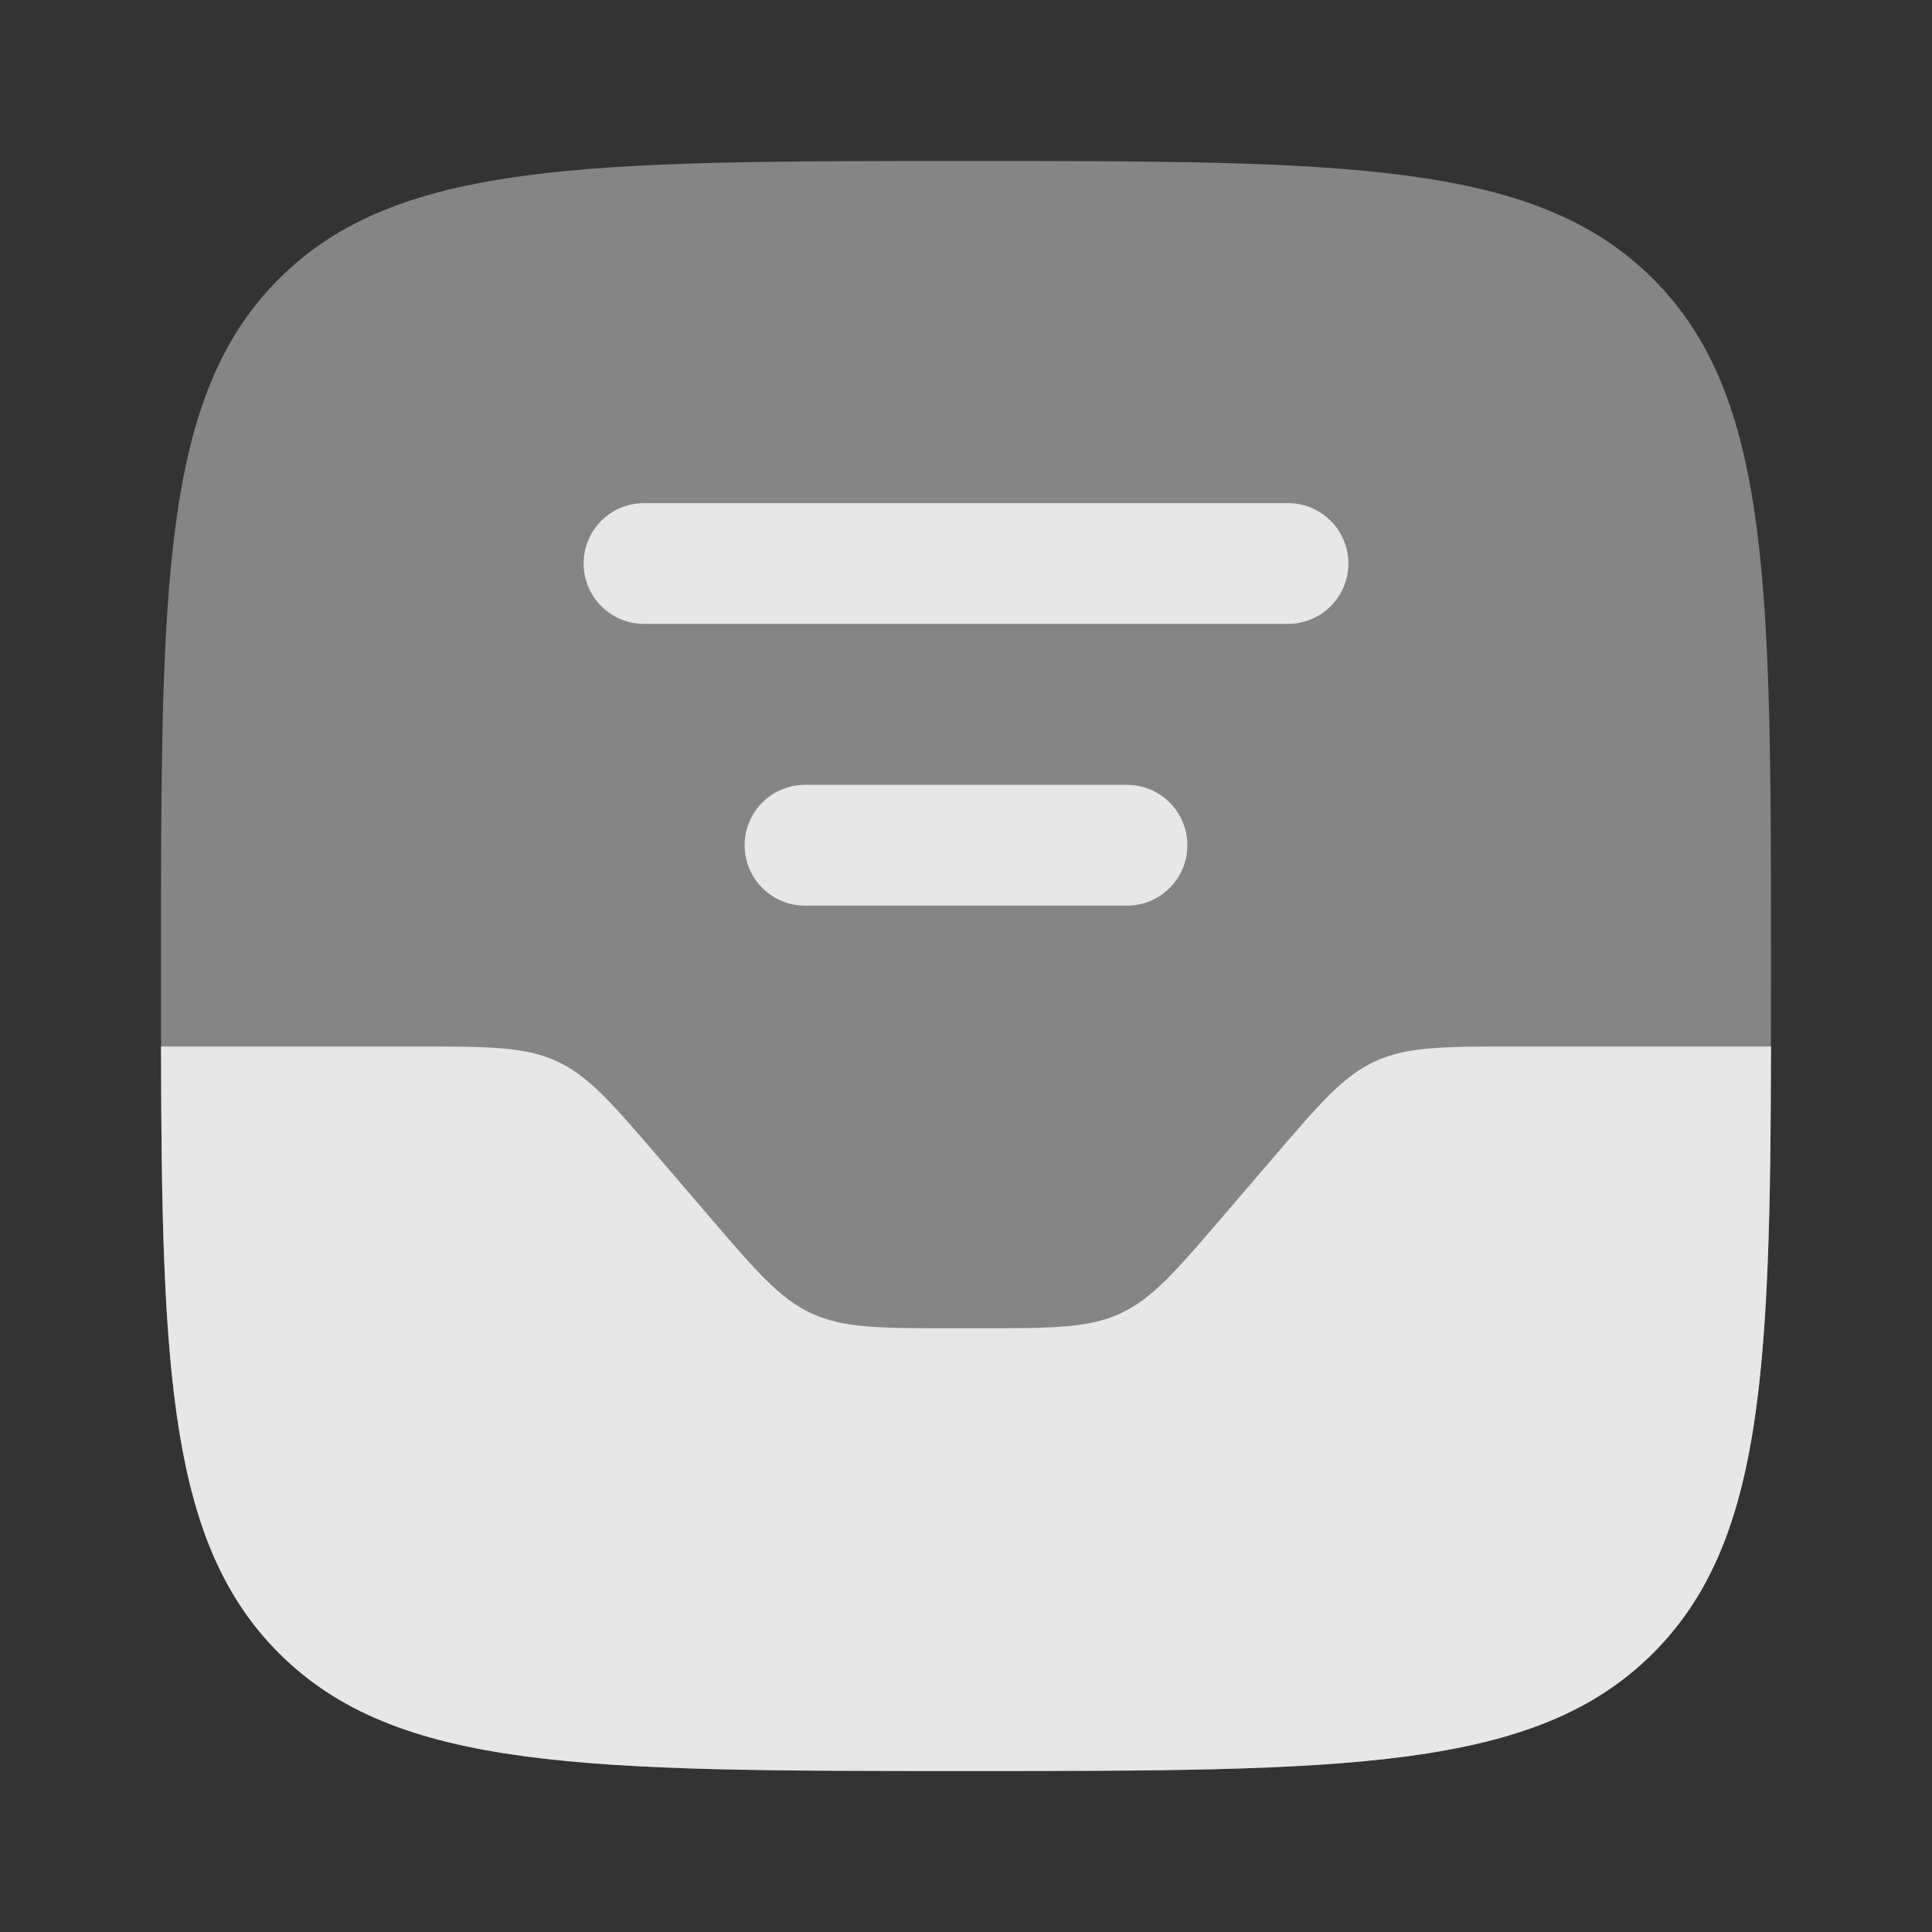<svg width="81" height="81" viewBox="0 0 81 81" fill="none" xmlns="http://www.w3.org/2000/svg">
<rect x="0" y="0" width="81" height="81" fill="#333333" stroke="none"/>
<path opacity="0.5" d="M6.75 40.5C6.75 24.59 6.75 16.635 11.693 11.693C16.635 6.75 24.59 6.75 40.5 6.75C56.41 6.75 64.365 6.75 69.307 11.693C74.25 16.635 74.25 24.59 74.25 40.5C74.25 56.41 74.25 64.365 69.307 69.307C64.365 74.25 56.41 74.25 40.5 74.25C24.59 74.25 16.635 74.25 11.693 69.307C6.75 64.365 6.75 56.41 6.75 40.5Z" fill="white" fill-opacity="0.8"/>
<path d="M11.693 69.307C16.635 74.25 24.591 74.25 40.501 74.25C56.411 74.25 64.367 74.25 69.309 69.307C73.889 64.727 74.225 57.561 74.25 43.875H63.586C60.531 43.875 59.003 43.875 57.66 44.492C56.318 45.11 55.324 46.27 53.336 48.589L53.336 48.589L51.292 50.973C49.304 53.293 48.31 54.452 46.967 55.07C45.624 55.688 44.097 55.688 41.042 55.688H39.96C36.905 55.688 35.377 55.688 34.035 55.07C32.692 54.452 31.698 53.293 29.71 50.973L27.666 48.589C25.678 46.27 24.684 45.11 23.341 44.492C21.999 43.875 20.471 43.875 17.416 43.875H6.75C6.775 57.561 7.113 64.727 11.693 69.307Z" fill="white" fill-opacity="0.8"/>
<path d="M27 21.094C25.602 21.094 24.469 22.227 24.469 23.625C24.469 25.023 25.602 26.156 27 26.156H54C55.398 26.156 56.531 25.023 56.531 23.625C56.531 22.227 55.398 21.094 54 21.094H27Z" fill="white" fill-opacity="0.8"/>
<path d="M33.75 32.906C32.352 32.906 31.219 34.039 31.219 35.438C31.219 36.836 32.352 37.969 33.75 37.969H47.25C48.648 37.969 49.781 36.836 49.781 35.438C49.781 34.039 48.648 32.906 47.25 32.906H33.75Z" fill="white" fill-opacity="0.8"/>
</svg>
